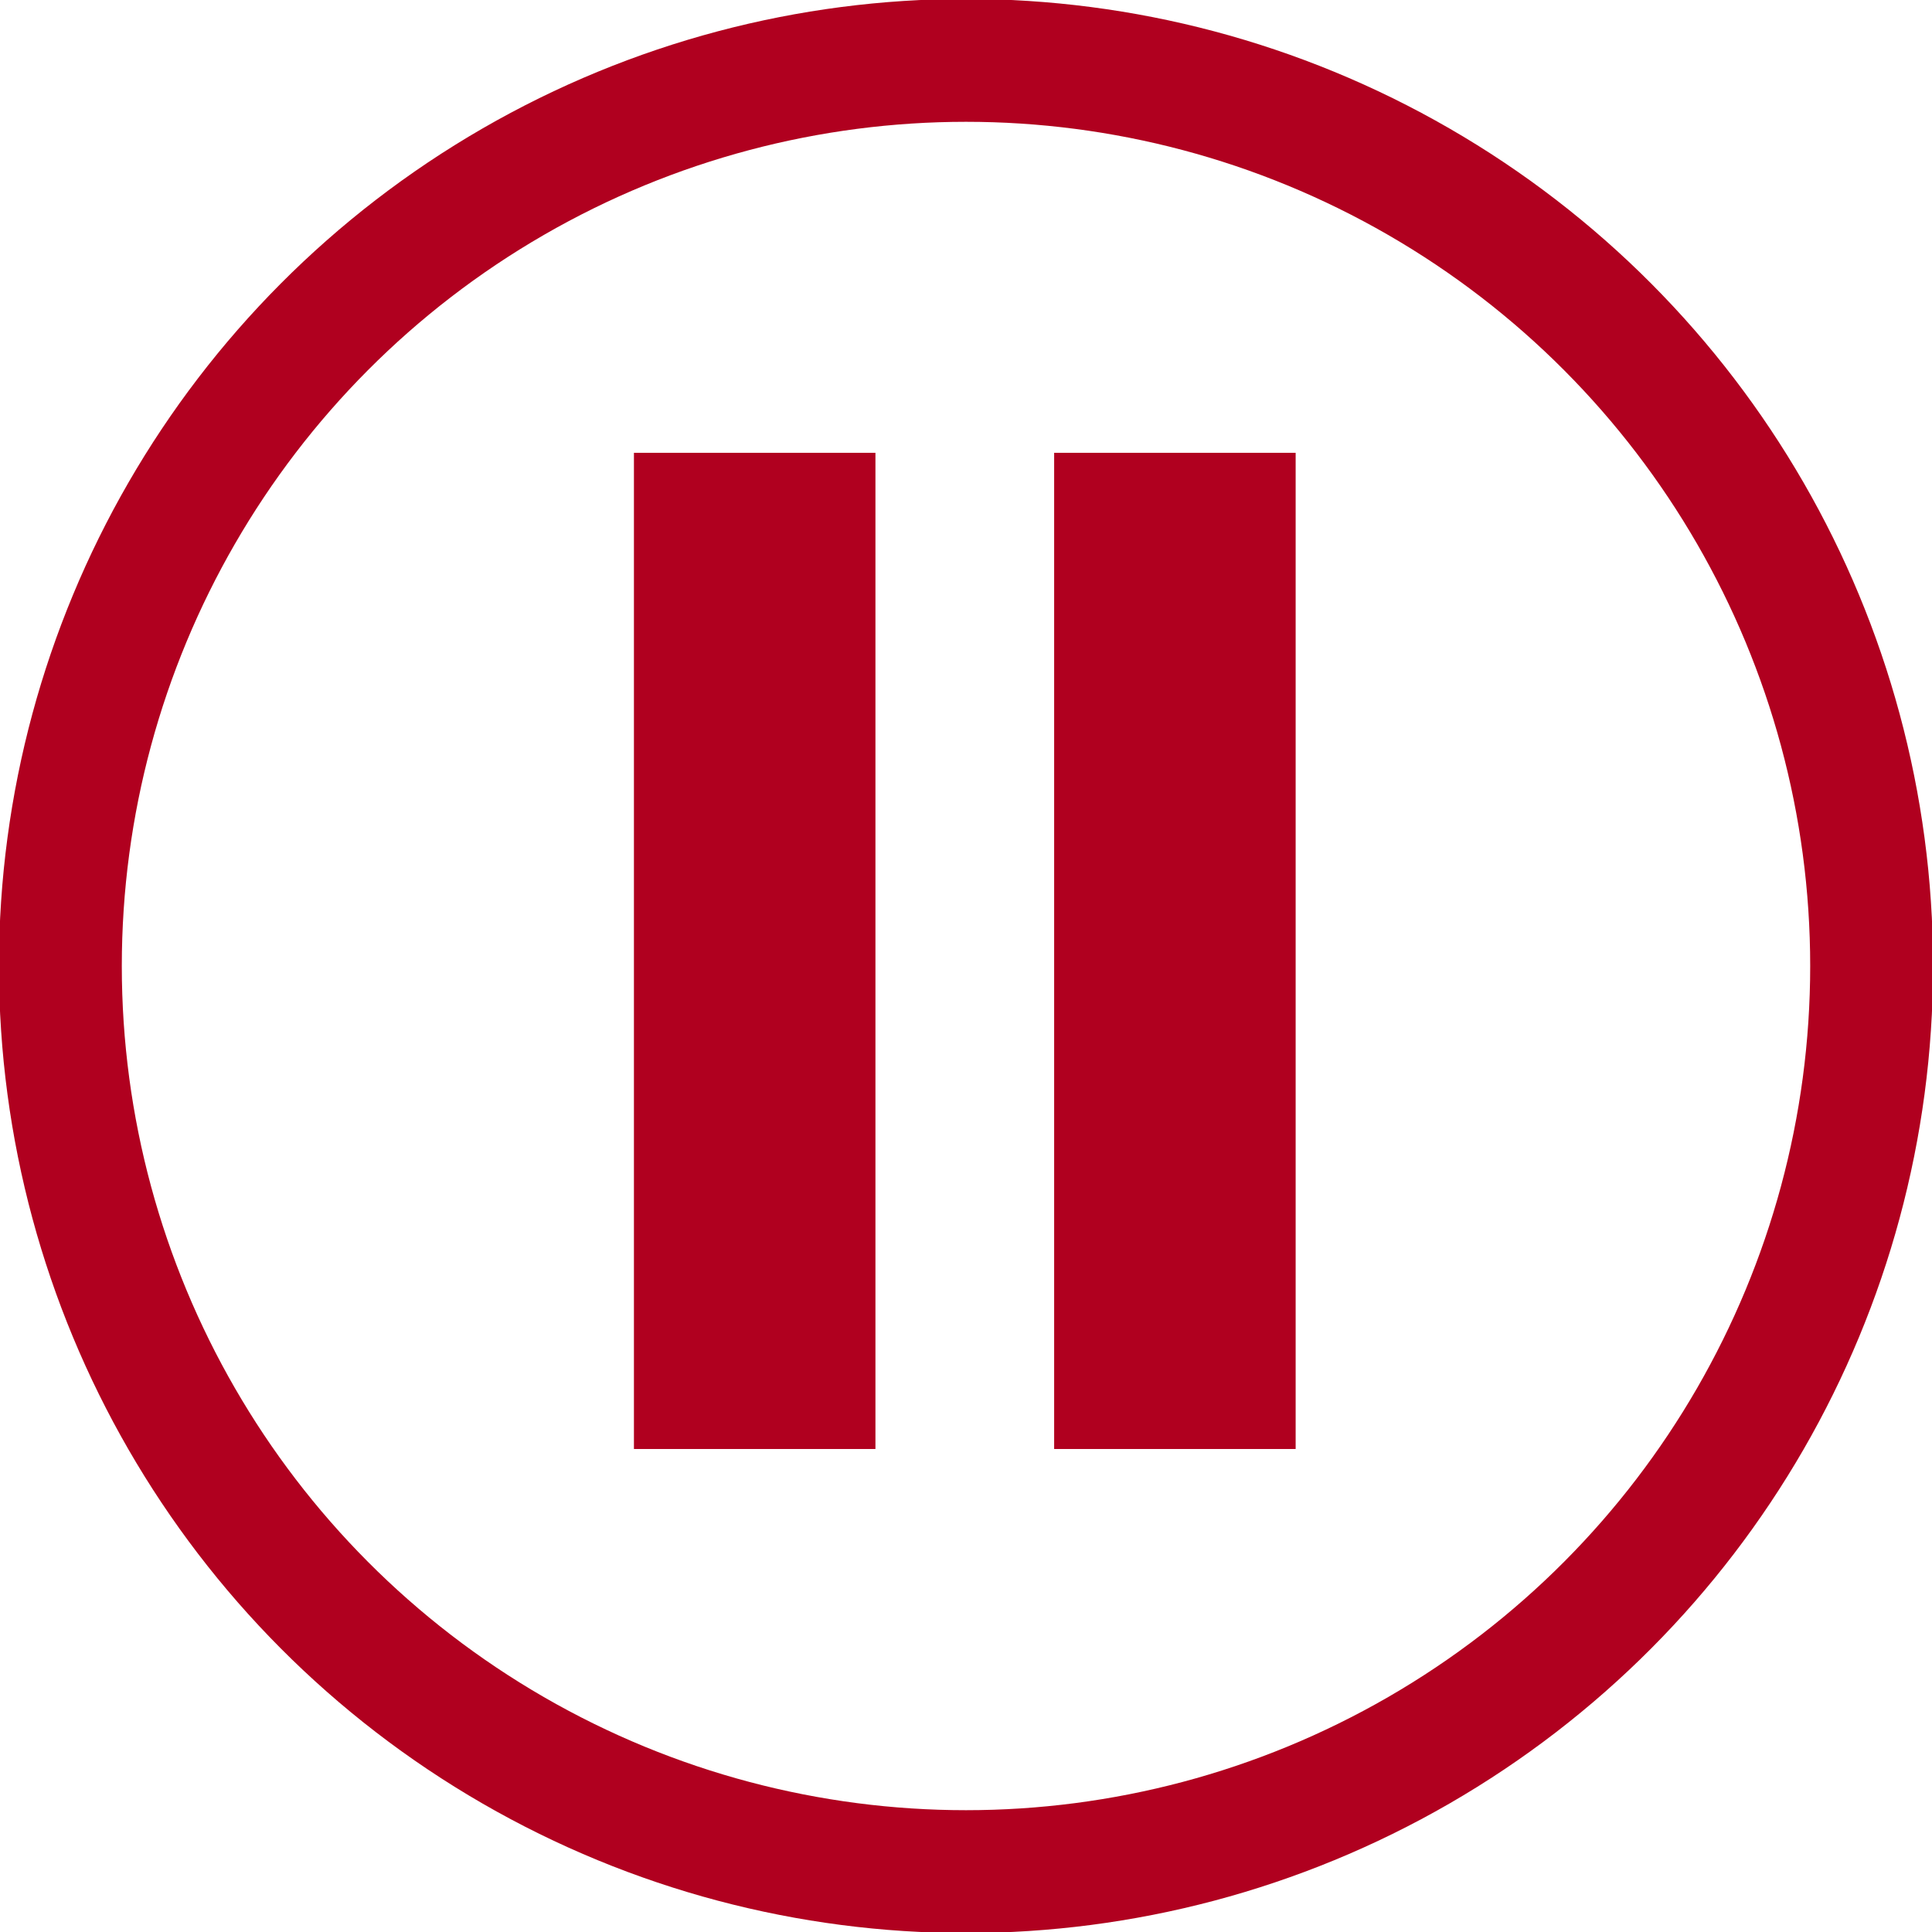 <svg xmlns="http://www.w3.org/2000/svg" xmlns:xlink="http://www.w3.org/1999/xlink" width="64" version="1.1" height="64" viewBox="0 0 64 64">
    <defs><style>.cls-1{fill:none;}</style></defs>
    <rect x="21" y="15" width="8" height="33" fill="#b0001f"/>
    <rect x="34.92" y="15" width="8" height="33" fill="#b0001f"/>
    <circle class="cls-1" cx="32" cy="32" r="30" stroke-miterlimit="10" stroke-width="4.07px" stroke="#b0001f"/>
</svg>